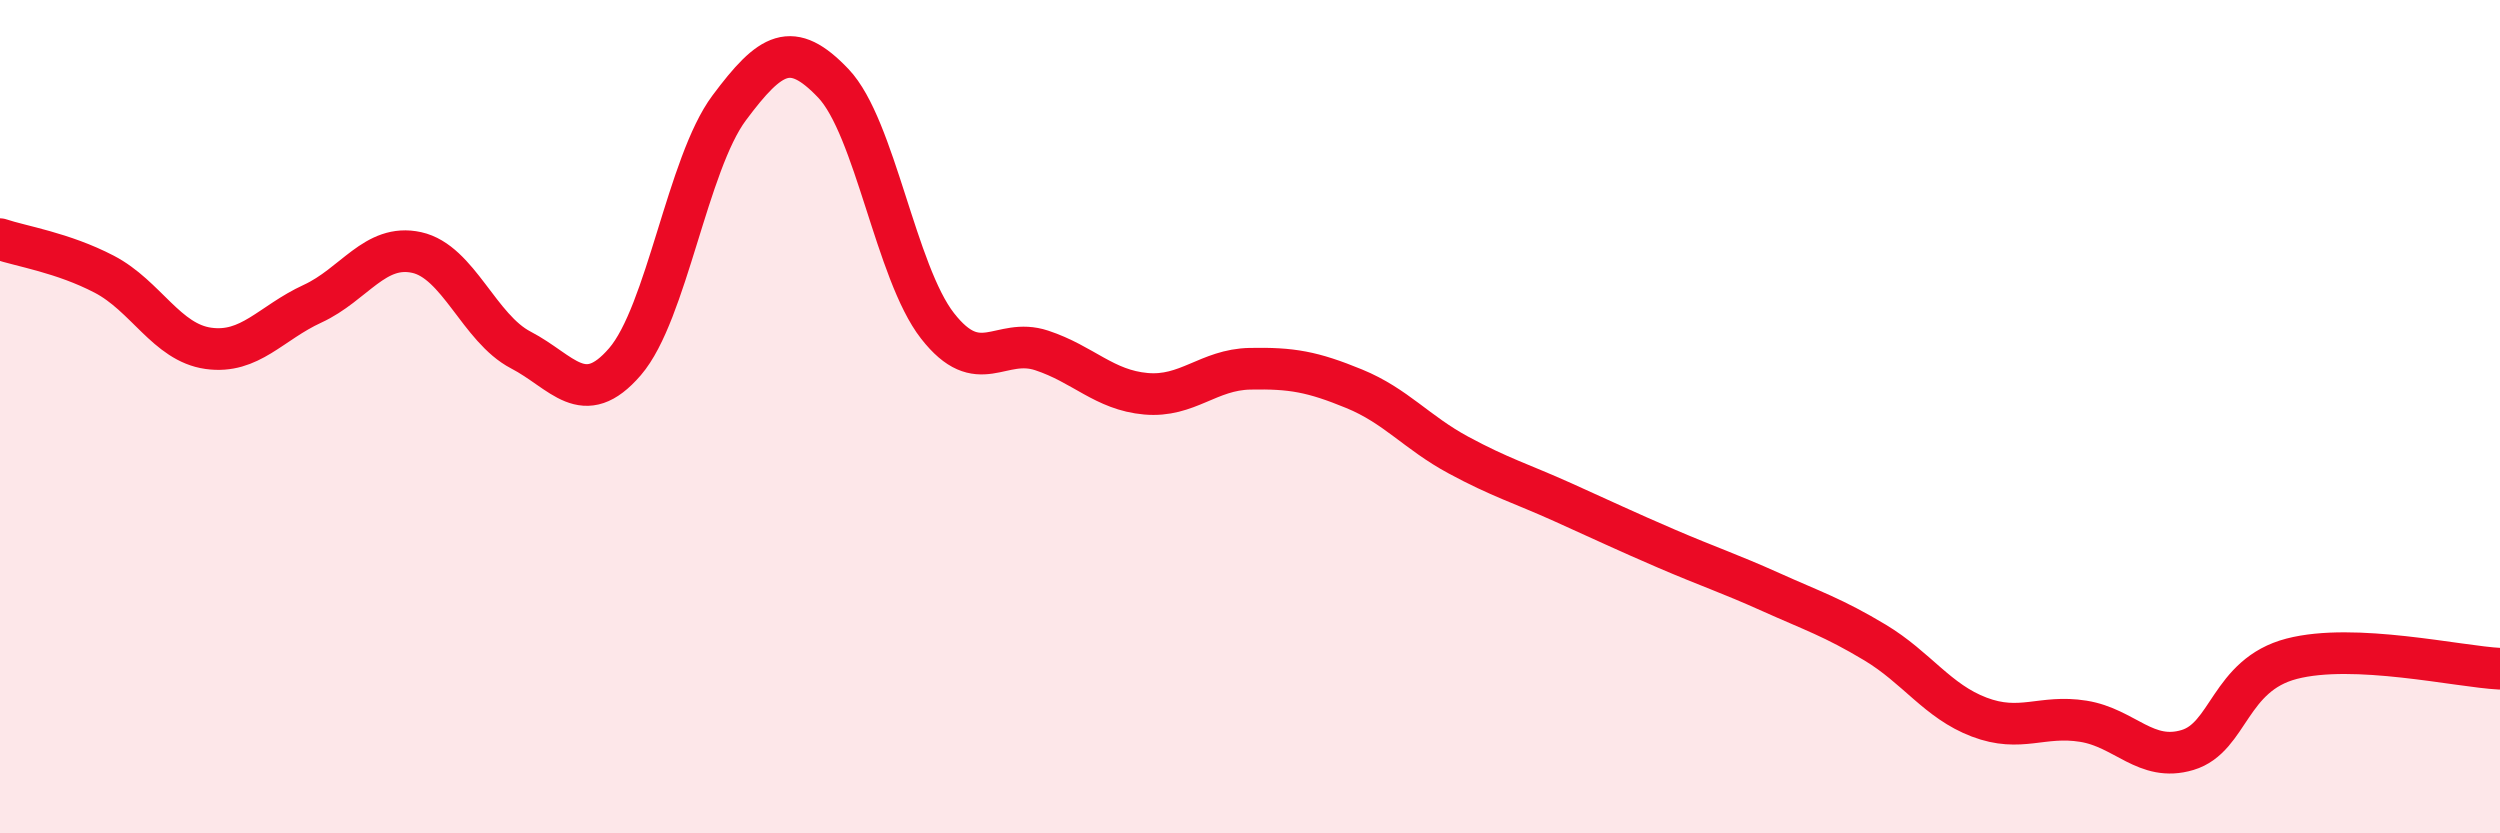 
    <svg width="60" height="20" viewBox="0 0 60 20" xmlns="http://www.w3.org/2000/svg">
      <path
        d="M 0,5.74 C 0.5,5.91 1.5,6.06 2.5,6.58 C 3.5,7.1 4,8.22 5,8.36 C 6,8.5 6.5,7.75 7.5,7.29 C 8.5,6.83 9,5.84 10,6.06 C 11,6.28 11.5,7.88 12.5,8.4 C 13.5,8.92 14,9.84 15,8.68 C 16,7.52 16.5,3.93 17.5,2.59 C 18.5,1.25 19,0.95 20,2 C 21,3.05 21.5,6.54 22.5,7.82 C 23.5,9.1 24,8.08 25,8.41 C 26,8.74 26.5,9.36 27.5,9.45 C 28.5,9.54 29,8.87 30,8.85 C 31,8.83 31.5,8.92 32.5,9.33 C 33.5,9.74 34,10.38 35,10.92 C 36,11.46 36.5,11.6 37.5,12.05 C 38.5,12.5 39,12.74 40,13.17 C 41,13.6 41.5,13.76 42.5,14.21 C 43.5,14.66 44,14.82 45,15.42 C 46,16.02 46.5,16.83 47.5,17.21 C 48.5,17.59 49,17.15 50,17.31 C 51,17.47 51.5,18.3 52.5,18 C 53.5,17.7 53.5,16.2 55,15.81 C 56.5,15.42 59,16 60,16.05L60 20L0 20Z"
        fill="#EB0A25"
        opacity="0.1"
        stroke-linecap="round"
        stroke-linejoin="round"
      />
      <path
        d="M 0,5.74 C 0.5,5.91 1.5,6.06 2.5,6.58 C 3.5,7.1 4,8.22 5,8.36 C 6,8.5 6.5,7.75 7.5,7.29 C 8.5,6.83 9,5.84 10,6.06 C 11,6.28 11.5,7.88 12.5,8.4 C 13.5,8.92 14,9.84 15,8.68 C 16,7.52 16.5,3.93 17.5,2.59 C 18.5,1.25 19,0.95 20,2 C 21,3.05 21.5,6.54 22.5,7.82 C 23.5,9.1 24,8.08 25,8.41 C 26,8.74 26.5,9.36 27.5,9.45 C 28.5,9.54 29,8.87 30,8.85 C 31,8.83 31.5,8.92 32.5,9.33 C 33.5,9.74 34,10.38 35,10.92 C 36,11.46 36.5,11.6 37.5,12.05 C 38.5,12.5 39,12.74 40,13.17 C 41,13.6 41.5,13.76 42.5,14.21 C 43.5,14.66 44,14.82 45,15.42 C 46,16.02 46.5,16.83 47.5,17.21 C 48.5,17.59 49,17.15 50,17.31 C 51,17.47 51.5,18.3 52.5,18 C 53.5,17.7 53.5,16.2 55,15.81 C 56.5,15.42 59,16 60,16.05"
        stroke="#EB0A25"
        stroke-width="1"
        fill="none"
        stroke-linecap="round"
        stroke-linejoin="round"
      />
    </svg>
  